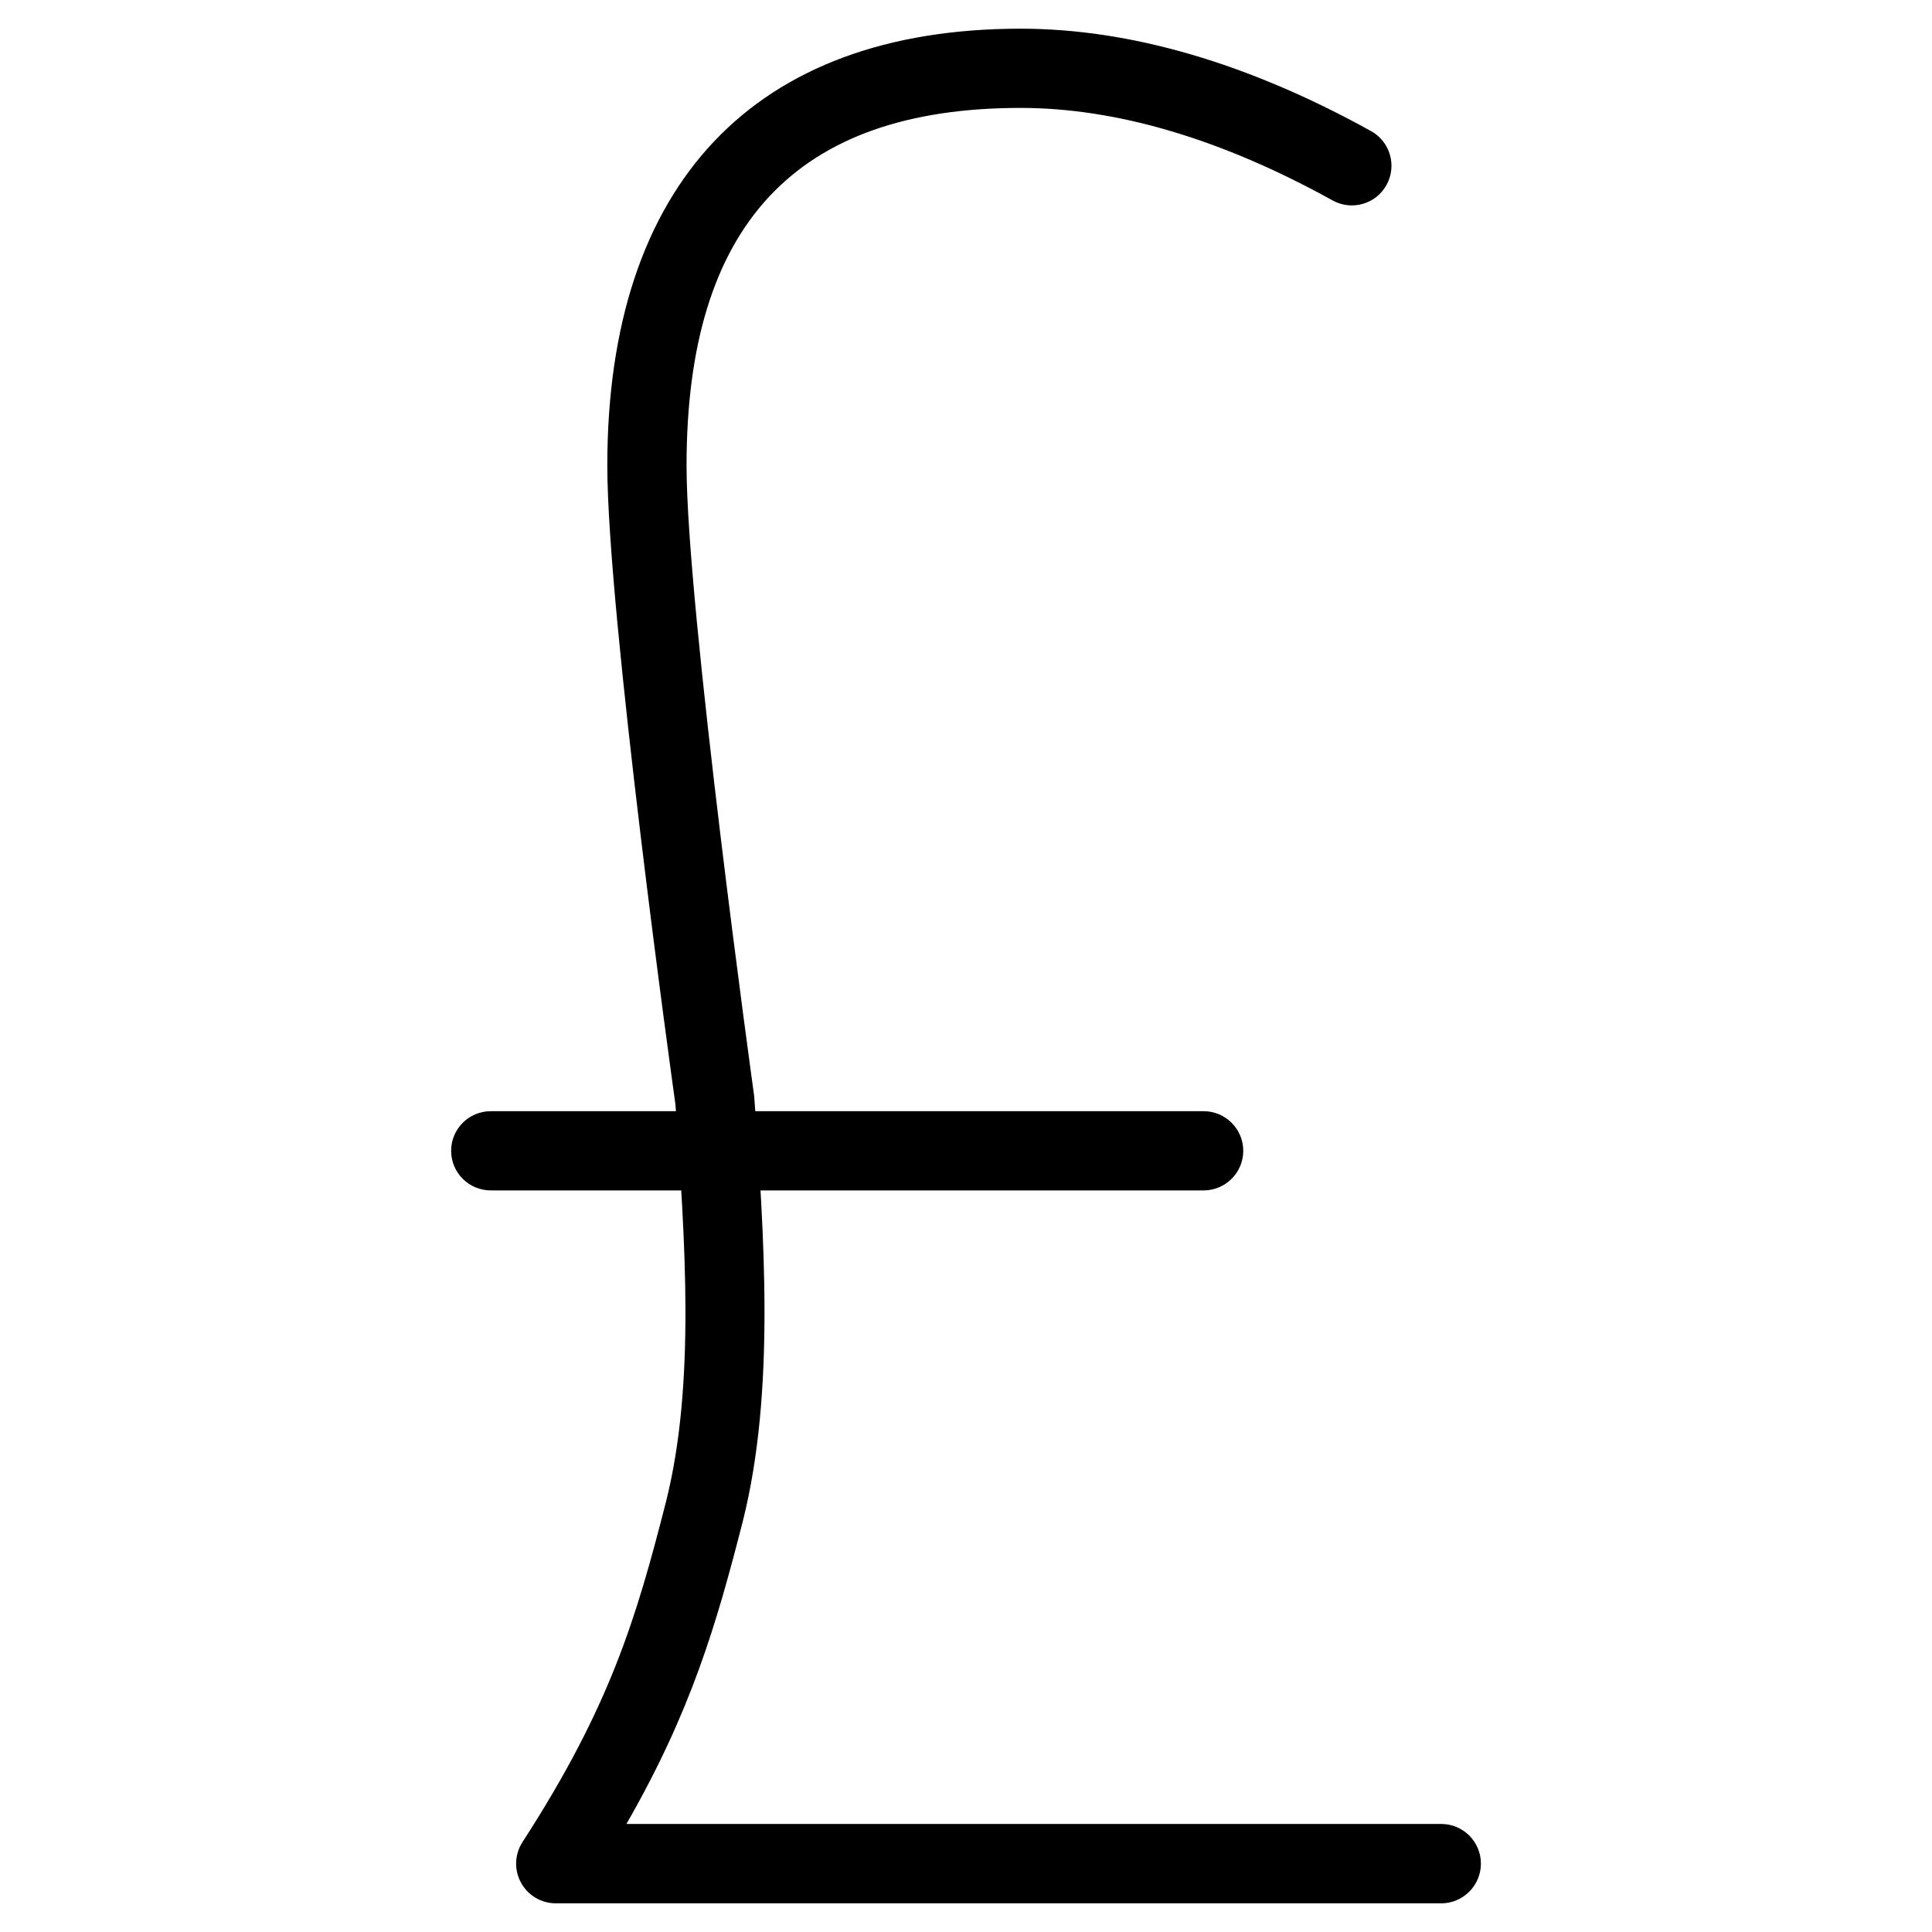 <?xml version="1.0" encoding="UTF-8"?>
<!-- The Best Svg Icon site in the world: iconSvg.co, Visit us! https://iconsvg.co -->
<svg fill="#000000" width="800px" height="800px" version="1.1" viewBox="144 144 512 512" xmlns="http://www.w3.org/2000/svg">
 <g>
  <path d="m525.95 648.4h-234.67c-3.84 0-7.391-2.121-9.215-5.481-1.848-3.402-1.699-7.496 0.398-10.746 23.113-35.727 30.082-59.008 38.078-90.371 7.746-31.047 5.059-68.707 2.457-105.13-0.672-4.617-18.055-130.25-18.055-169.28 0-74.668 38.898-115.79 109.52-115.79 29.094 0 60.352 9.133 92.891 27.145 5.059 2.812 6.906 9.195 4.074 14.297-2.812 5.059-9.195 6.887-14.273 4.074-29.391-16.27-57.246-24.52-82.688-24.52-59.555 0-88.523 31.004-88.523 94.801 0 37.617 17.738 165.8 17.926 167.1 2.664 37.008 5.606 78.09-2.961 112.43-7.055 27.625-13.73 50.508-30.898 80.441h215.95c5.773 0 10.496 4.703 10.496 10.496s-4.723 10.539-10.496 10.539z"/>
  <path d="m462.98 459.47h-188.93c-5.793 0-10.496-4.703-10.496-10.496 0-5.793 4.703-10.496 10.496-10.496h188.93c5.773 0 10.496 4.703 10.496 10.496 0 5.793-4.723 10.496-10.496 10.496z"/>
 </g>
</svg>
